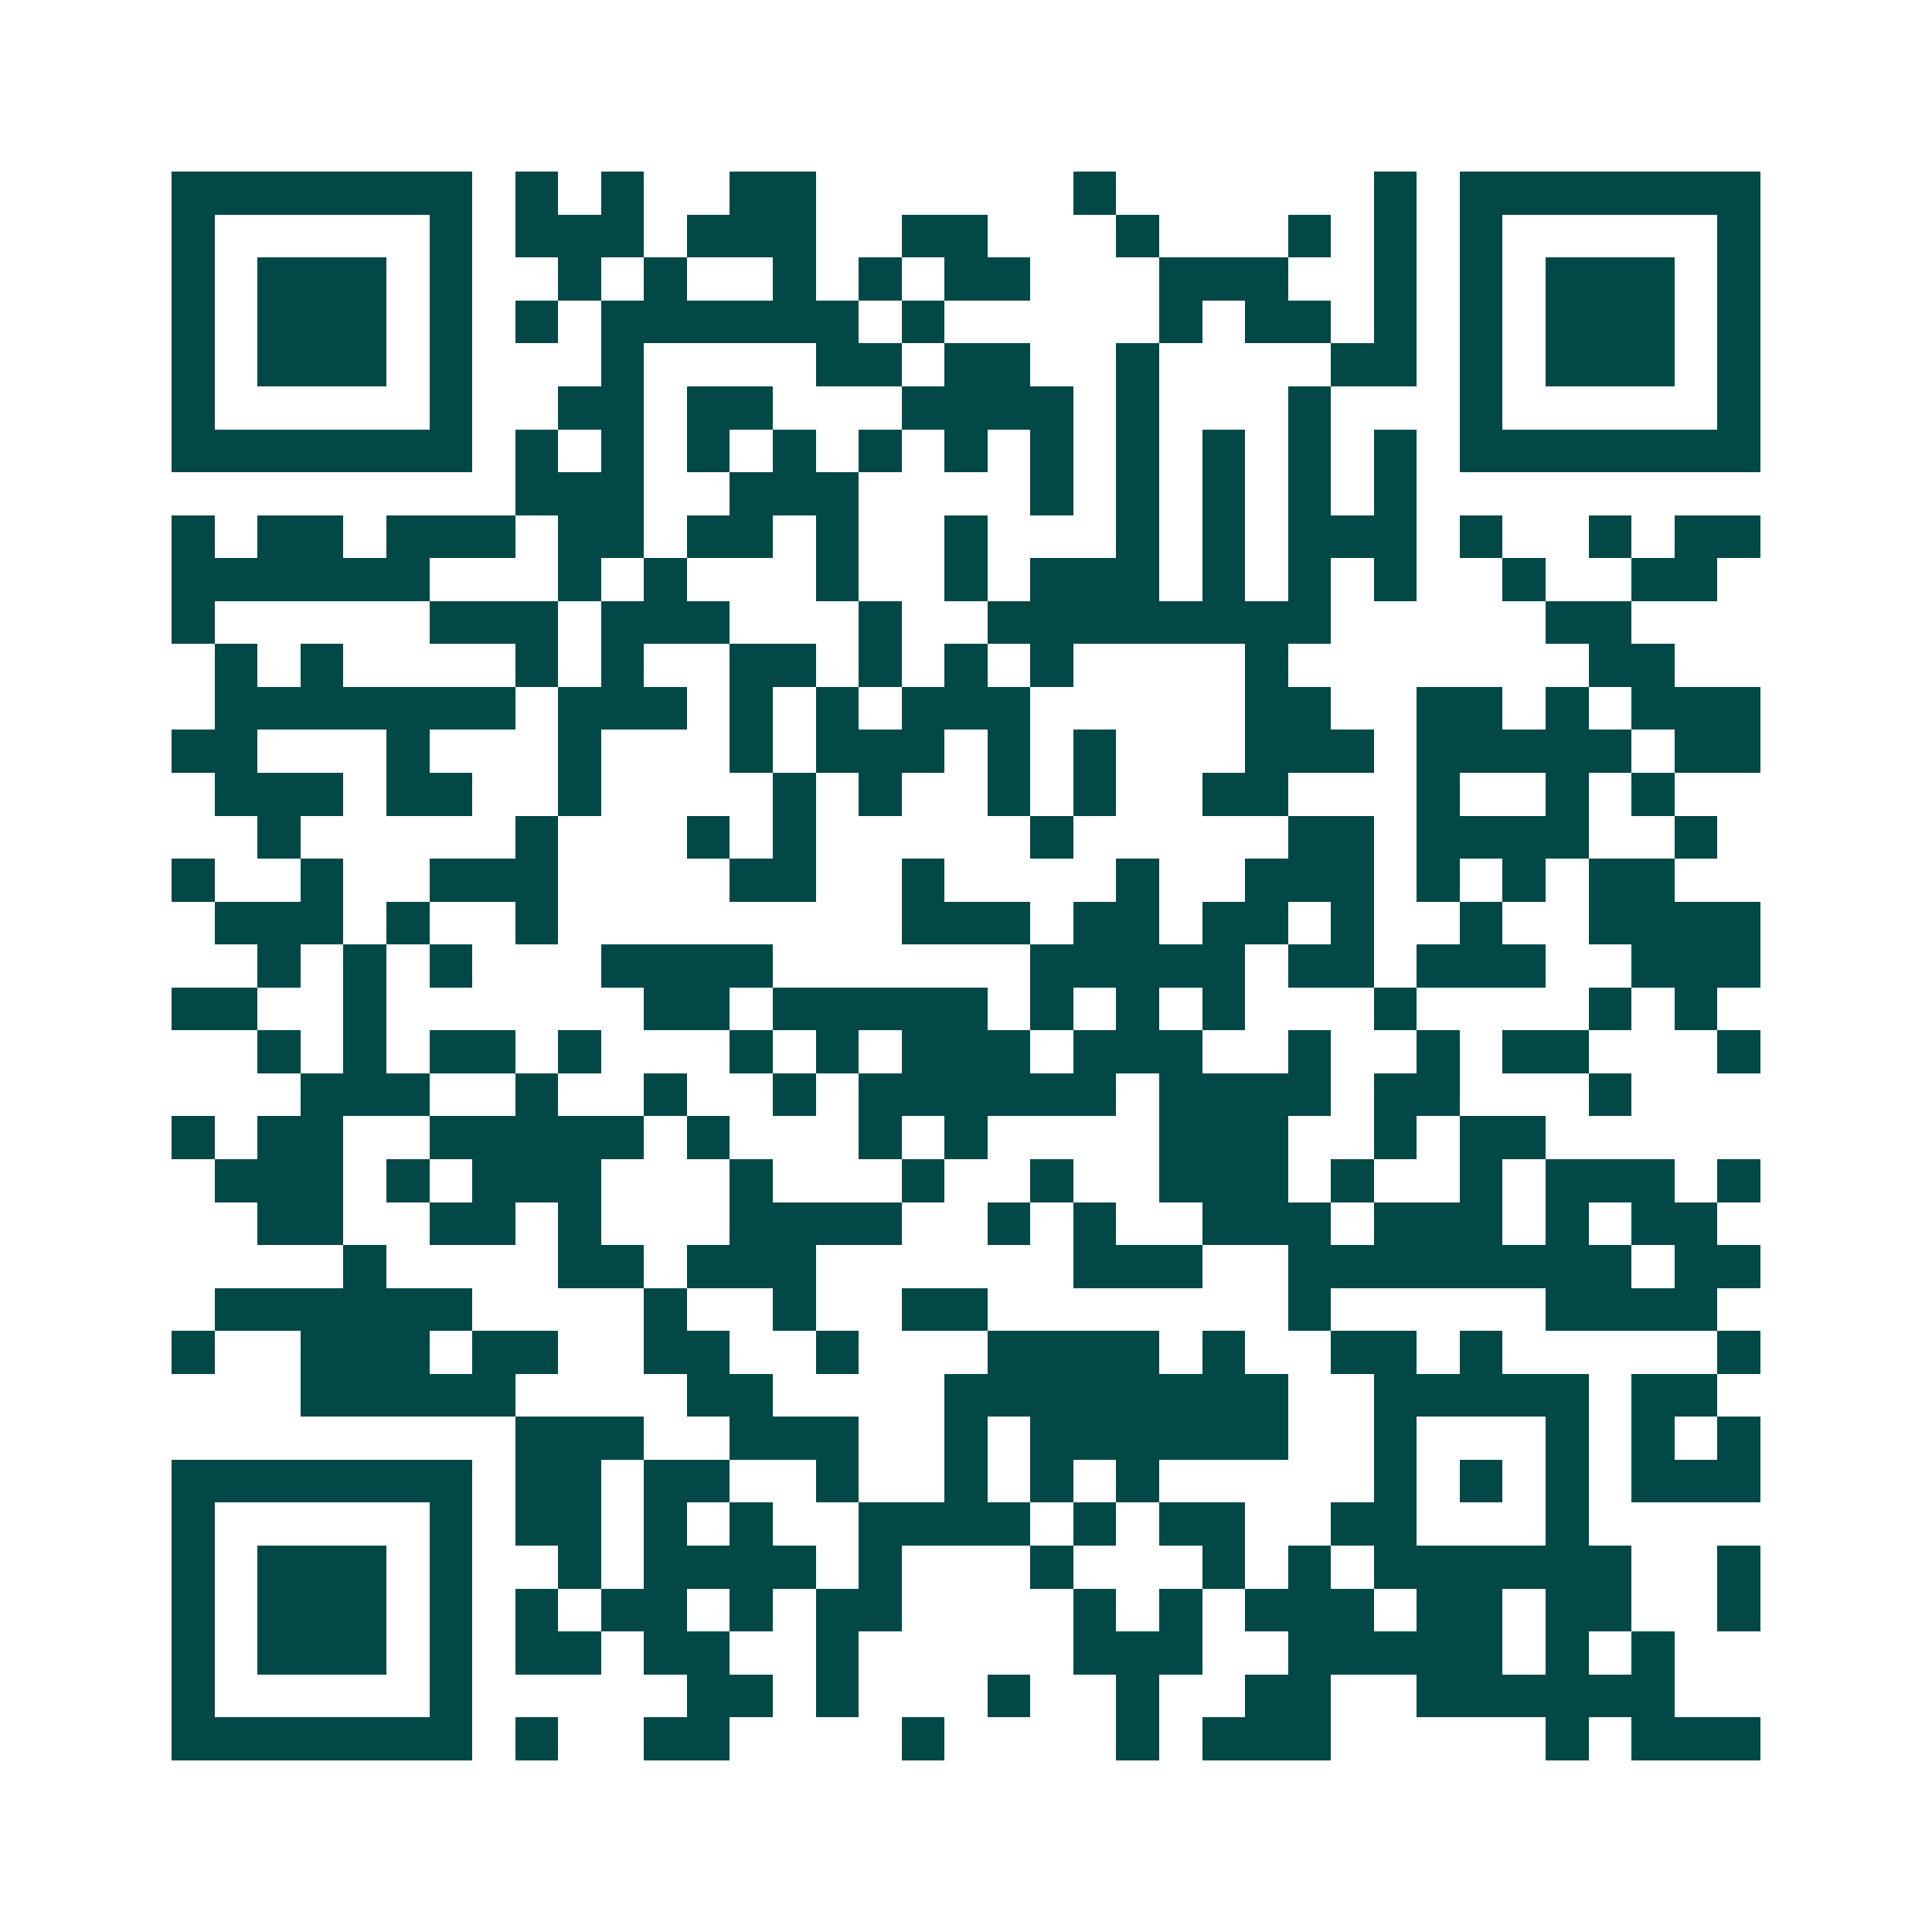 <svg xmlns="http://www.w3.org/2000/svg" width="200" height="200" viewBox="0 0 45 45" shape-rendering="crispEdges"><path fill="#ffffff" d="M0 0h45v45H0z"/><path stroke="#014847" d="M4 4.5h7m1 0h1m1 0h1m2 0h2m6 0h1m6 0h1m1 0h7M4 5.5h1m5 0h1m1 0h3m1 0h3m2 0h2m3 0h1m3 0h1m1 0h1m1 0h1m5 0h1M4 6.5h1m1 0h3m1 0h1m2 0h1m1 0h1m2 0h1m1 0h1m1 0h2m3 0h3m2 0h1m1 0h1m1 0h3m1 0h1M4 7.5h1m1 0h3m1 0h1m1 0h1m1 0h6m1 0h1m5 0h1m1 0h2m1 0h1m1 0h1m1 0h3m1 0h1M4 8.5h1m1 0h3m1 0h1m3 0h1m4 0h2m1 0h2m2 0h1m4 0h2m1 0h1m1 0h3m1 0h1M4 9.5h1m5 0h1m2 0h2m1 0h2m3 0h4m1 0h1m3 0h1m3 0h1m5 0h1M4 10.5h7m1 0h1m1 0h1m1 0h1m1 0h1m1 0h1m1 0h1m1 0h1m1 0h1m1 0h1m1 0h1m1 0h1m1 0h7M12 11.5h3m2 0h3m4 0h1m1 0h1m1 0h1m1 0h1m1 0h1M4 12.5h1m1 0h2m1 0h3m1 0h2m1 0h2m1 0h1m2 0h1m3 0h1m1 0h1m1 0h3m1 0h1m2 0h1m1 0h2M4 13.5h6m3 0h1m1 0h1m3 0h1m2 0h1m1 0h3m1 0h1m1 0h1m1 0h1m2 0h1m2 0h2M4 14.5h1m5 0h3m1 0h3m3 0h1m2 0h8m5 0h2M5 15.5h1m1 0h1m4 0h1m1 0h1m2 0h2m1 0h1m1 0h1m1 0h1m4 0h1m7 0h2M5 16.5h7m1 0h3m1 0h1m1 0h1m1 0h3m5 0h2m2 0h2m1 0h1m1 0h3M4 17.5h2m3 0h1m3 0h1m3 0h1m1 0h3m1 0h1m1 0h1m3 0h3m1 0h5m1 0h2M5 18.5h3m1 0h2m2 0h1m4 0h1m1 0h1m2 0h1m1 0h1m2 0h2m3 0h1m2 0h1m1 0h1M6 19.5h1m5 0h1m3 0h1m1 0h1m5 0h1m5 0h2m1 0h4m2 0h1M4 20.5h1m2 0h1m2 0h3m4 0h2m2 0h1m4 0h1m2 0h3m1 0h1m1 0h1m1 0h2M5 21.5h3m1 0h1m2 0h1m8 0h3m1 0h2m1 0h2m1 0h1m2 0h1m2 0h4M6 22.5h1m1 0h1m1 0h1m3 0h4m6 0h5m1 0h2m1 0h3m2 0h3M4 23.5h2m2 0h1m6 0h2m1 0h5m1 0h1m1 0h1m1 0h1m3 0h1m4 0h1m1 0h1M6 24.5h1m1 0h1m1 0h2m1 0h1m3 0h1m1 0h1m1 0h3m1 0h3m2 0h1m2 0h1m1 0h2m3 0h1M7 25.5h3m2 0h1m2 0h1m2 0h1m1 0h6m1 0h4m1 0h2m3 0h1M4 26.5h1m1 0h2m2 0h5m1 0h1m3 0h1m1 0h1m4 0h3m2 0h1m1 0h2M5 27.5h3m1 0h1m1 0h3m3 0h1m3 0h1m2 0h1m2 0h3m1 0h1m2 0h1m1 0h3m1 0h1M6 28.5h2m2 0h2m1 0h1m3 0h4m2 0h1m1 0h1m2 0h3m1 0h3m1 0h1m1 0h2M8 29.5h1m4 0h2m1 0h3m6 0h3m2 0h8m1 0h2M5 30.5h6m4 0h1m2 0h1m2 0h2m7 0h1m5 0h4M4 31.5h1m2 0h3m1 0h2m2 0h2m2 0h1m3 0h4m1 0h1m2 0h2m1 0h1m5 0h1M7 32.5h5m4 0h2m4 0h8m2 0h5m1 0h2M12 33.5h3m2 0h3m2 0h1m1 0h6m2 0h1m3 0h1m1 0h1m1 0h1M4 34.5h7m1 0h2m1 0h2m2 0h1m2 0h1m1 0h1m1 0h1m5 0h1m1 0h1m1 0h1m1 0h3M4 35.5h1m5 0h1m1 0h2m1 0h1m1 0h1m2 0h4m1 0h1m1 0h2m2 0h2m3 0h1M4 36.5h1m1 0h3m1 0h1m2 0h1m1 0h4m1 0h1m3 0h1m3 0h1m1 0h1m1 0h6m2 0h1M4 37.5h1m1 0h3m1 0h1m1 0h1m1 0h2m1 0h1m1 0h2m4 0h1m1 0h1m1 0h3m1 0h2m1 0h2m2 0h1M4 38.5h1m1 0h3m1 0h1m1 0h2m1 0h2m2 0h1m5 0h3m2 0h5m1 0h1m1 0h1M4 39.5h1m5 0h1m5 0h2m1 0h1m3 0h1m2 0h1m2 0h2m2 0h6M4 40.5h7m1 0h1m2 0h2m4 0h1m4 0h1m1 0h3m5 0h1m1 0h3"/></svg>
